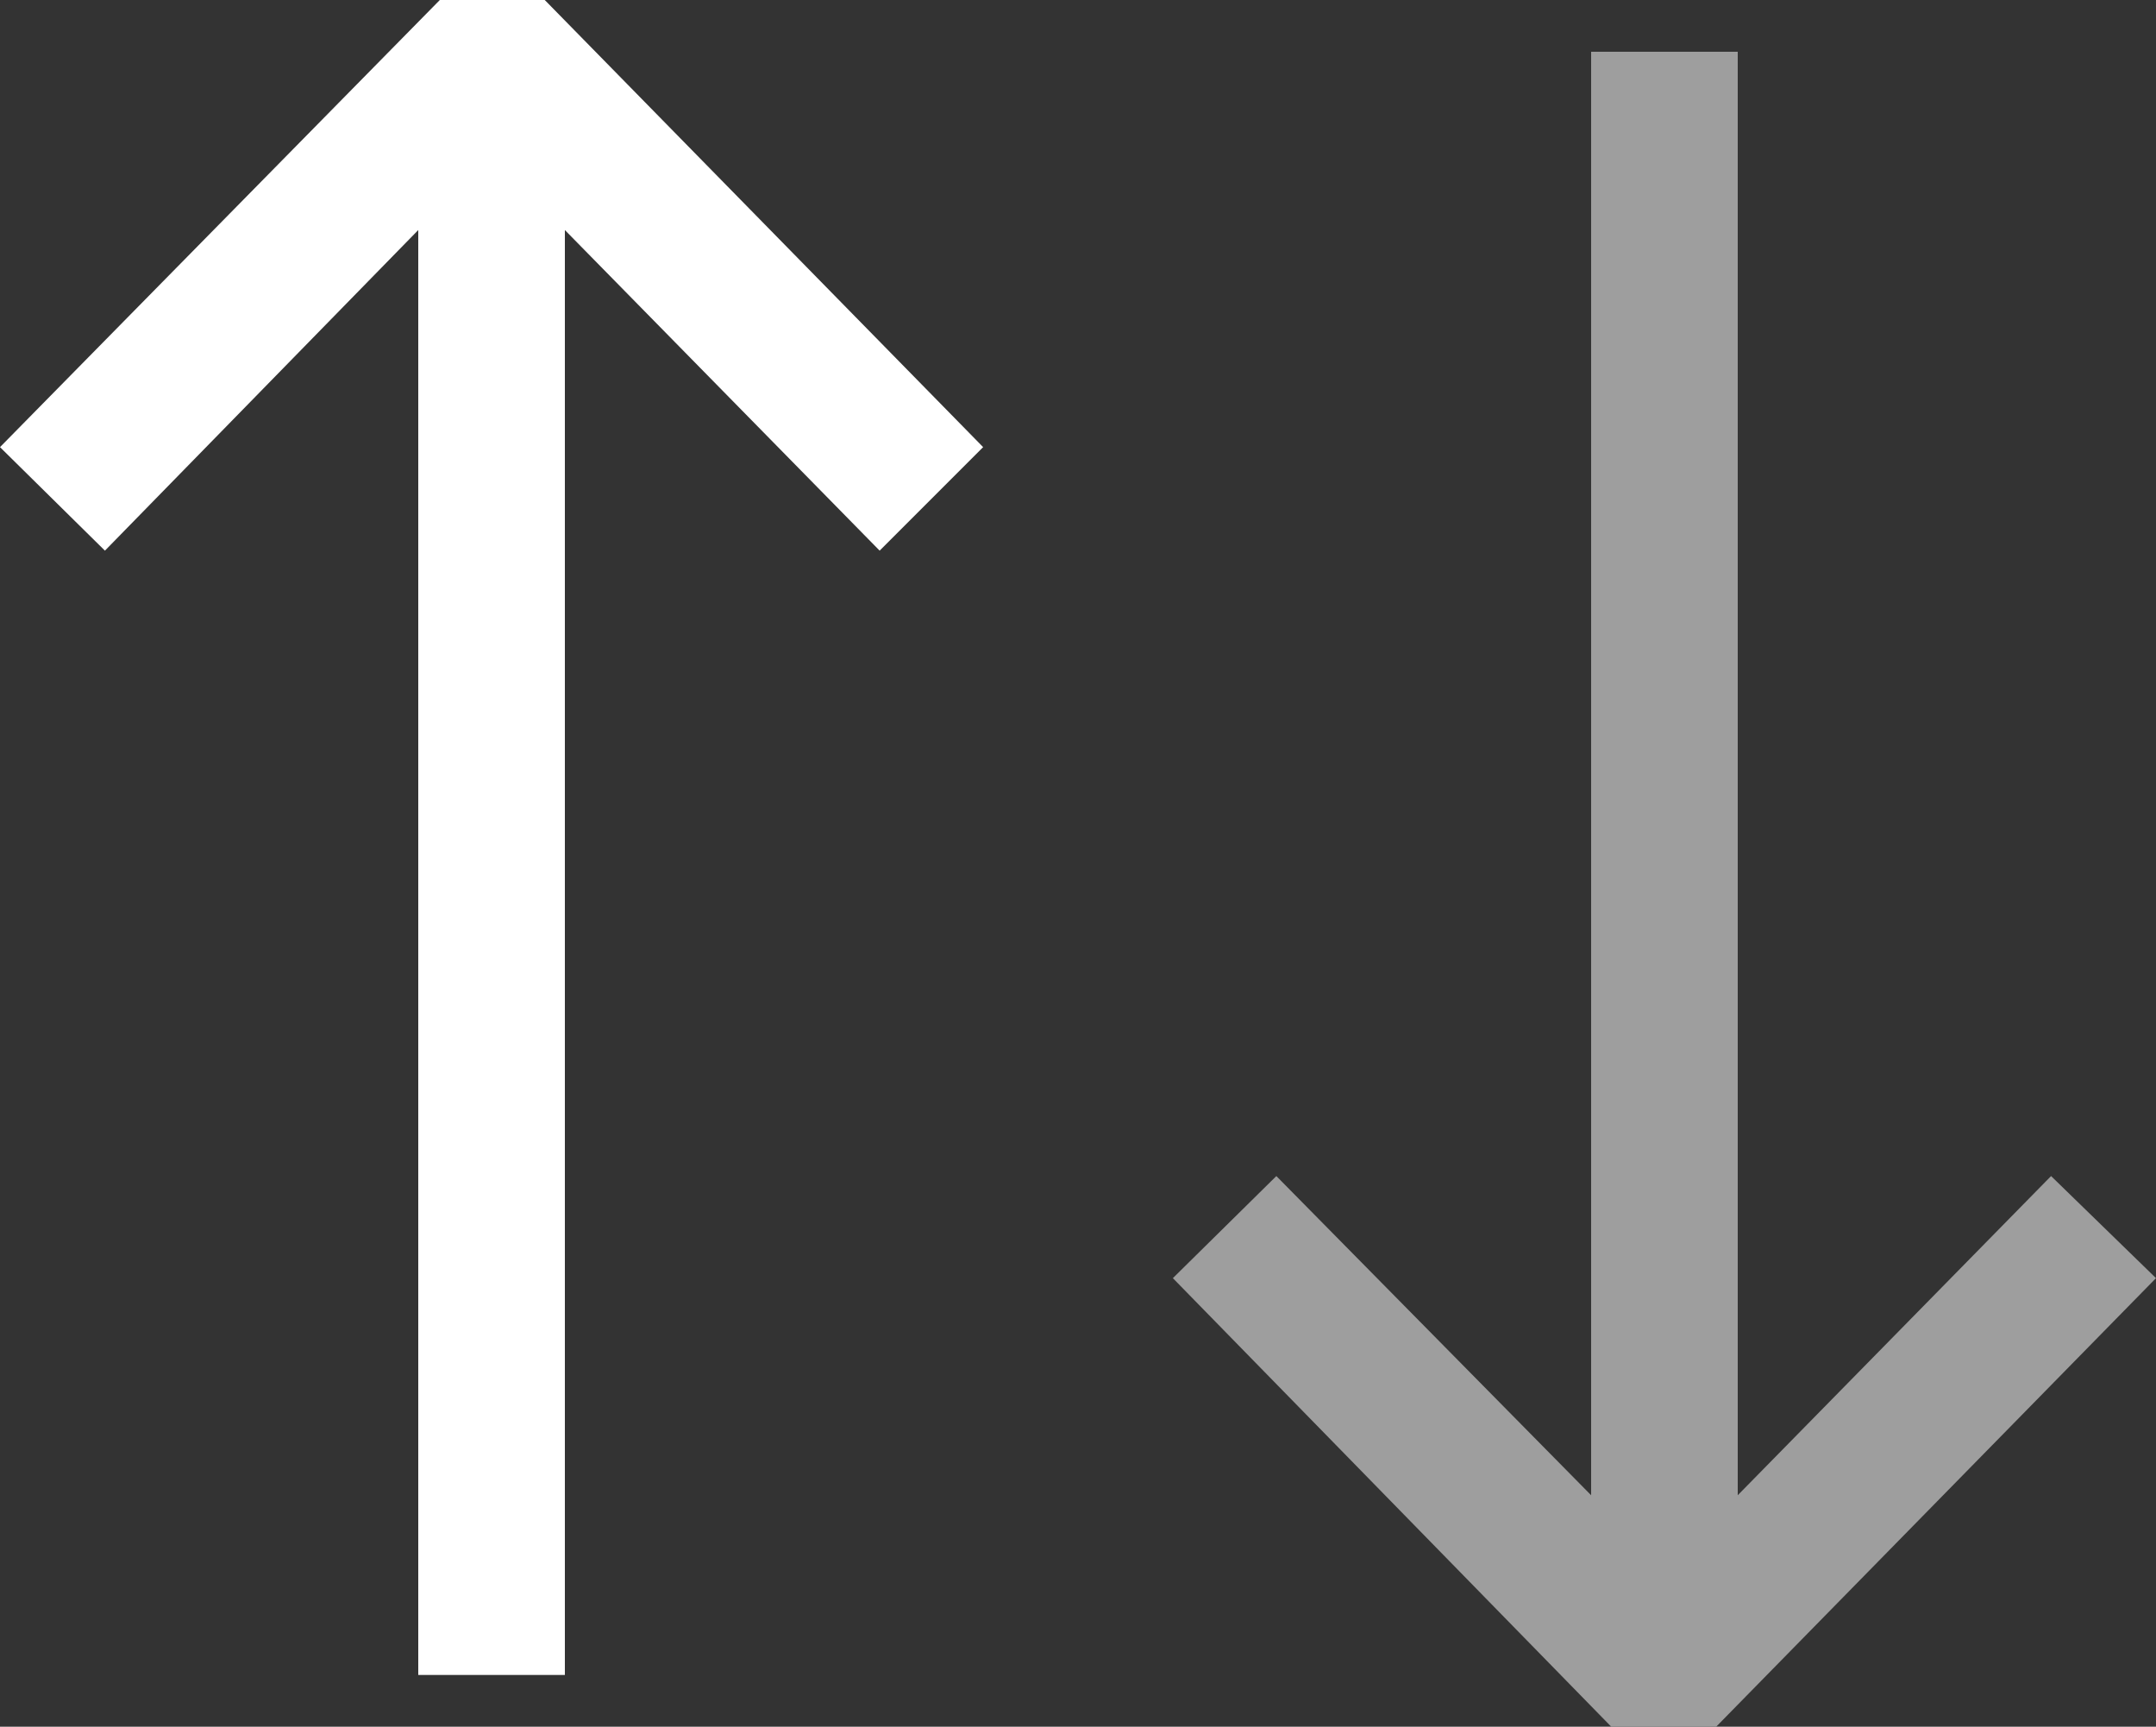 <svg id="Layer_1" data-name="Layer 1" xmlns="http://www.w3.org/2000/svg" viewBox="0 0 15 12.01"><rect x="0" y="0" width="15" height="12.01" fill="#333333" stroke="none"/><polygon points="14.27 8.18 12.09 10.4 12.09 0.36 11.07 0.36 11.07 10.4 8.88 8.18 8.16 8.89 11.21 12.01 11.94 12.01 15 8.89 14.27 8.18" fill="#9e9e9e"/><polygon points="3.06 0 0 3.11 0.73 3.83 2.91 1.6 2.91 11.65 3.93 11.65 3.93 1.6 6.12 3.83 6.84 3.11 3.79 0 3.06 0" fill="#fff"/></svg>
